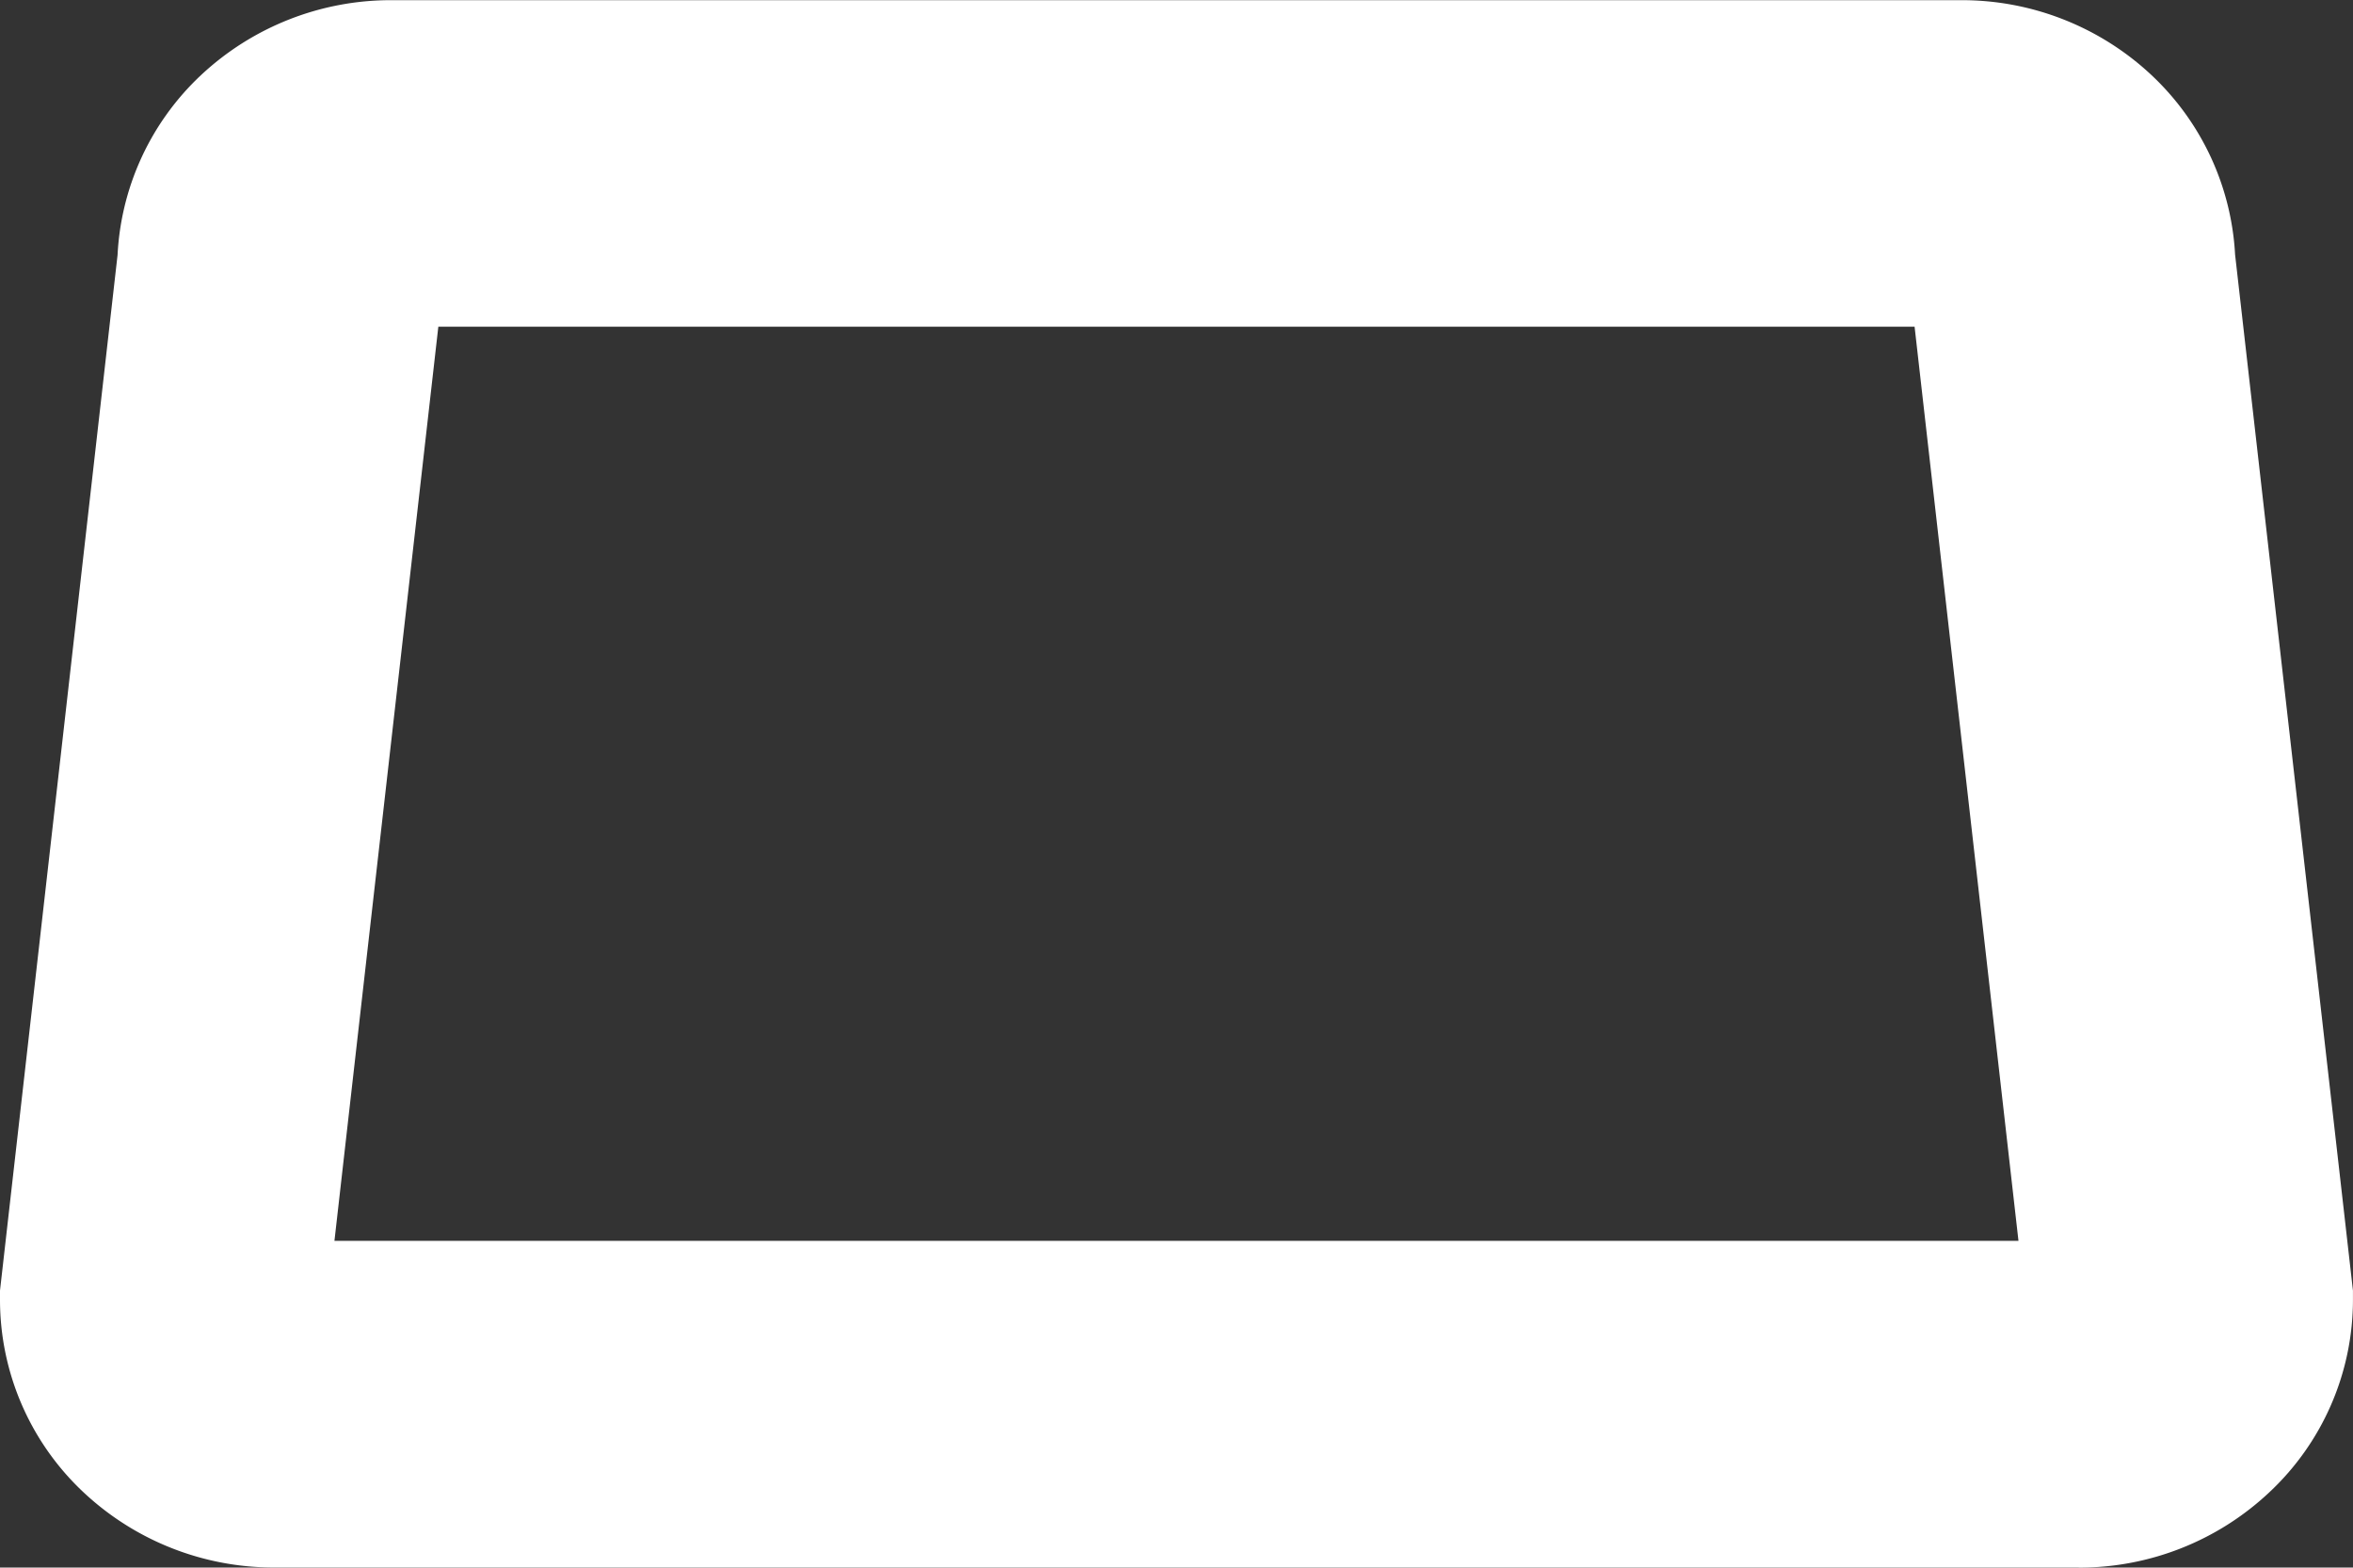 <svg xmlns="http://www.w3.org/2000/svg" width="56.181" height="37.428" viewBox="0 0 56.181 37.428">
  <rect x="0" y="0" width="56.181" height="37.428" fill="#333333" stroke="none"/>
  <path id="Caminho_851" data-name="Caminho 851" d="M52.963,202.55v-3.9H9.878v1.184l.8-.853-.8-.331v1.184l.8-.853-1.014,1.08h1.466a1.488,1.488,0,0,0-.453-1.08l-1.014,1.08H7.228l3.877.439,2.825-24.858v-.223H12.466l1.014,1.073a1.5,1.5,0,0,0,.449-1.073H12.466l1.014,1.073-.8-.85v1.181l.8-.331-.8-.85v1.181H50.163v-1.188l-.808.853.808.334v-1.188l-.808.853,1.01-1.069H48.909a1.471,1.471,0,0,0,.446,1.069l1.01-1.069H48.909v.223L51.734,200.5l3.877-.439H53.179l-1.017-1.08a1.485,1.485,0,0,0-.449,1.08h1.466l-1.017-1.08.8.853v-1.184l-.8.331.8.853v6.618a6.622,6.622,0,0,0,4.542-1.79,6.3,6.3,0,0,0,2.006-4.6v-.223l-2.828-24.858-3.877.439h3.9a6.346,6.346,0,0,0-2-4.6,6.623,6.623,0,0,0-4.549-1.794H12.678a6.636,6.636,0,0,0-4.549,1.79,6.318,6.318,0,0,0-2,4.6h3.9l-3.877-.439L3.33,199.836v.223a6.3,6.3,0,0,0,2,4.6,6.637,6.637,0,0,0,4.545,1.79H52.963Z" transform="translate(-3.33 -169.022)" fill="#fff"/>
</svg>
